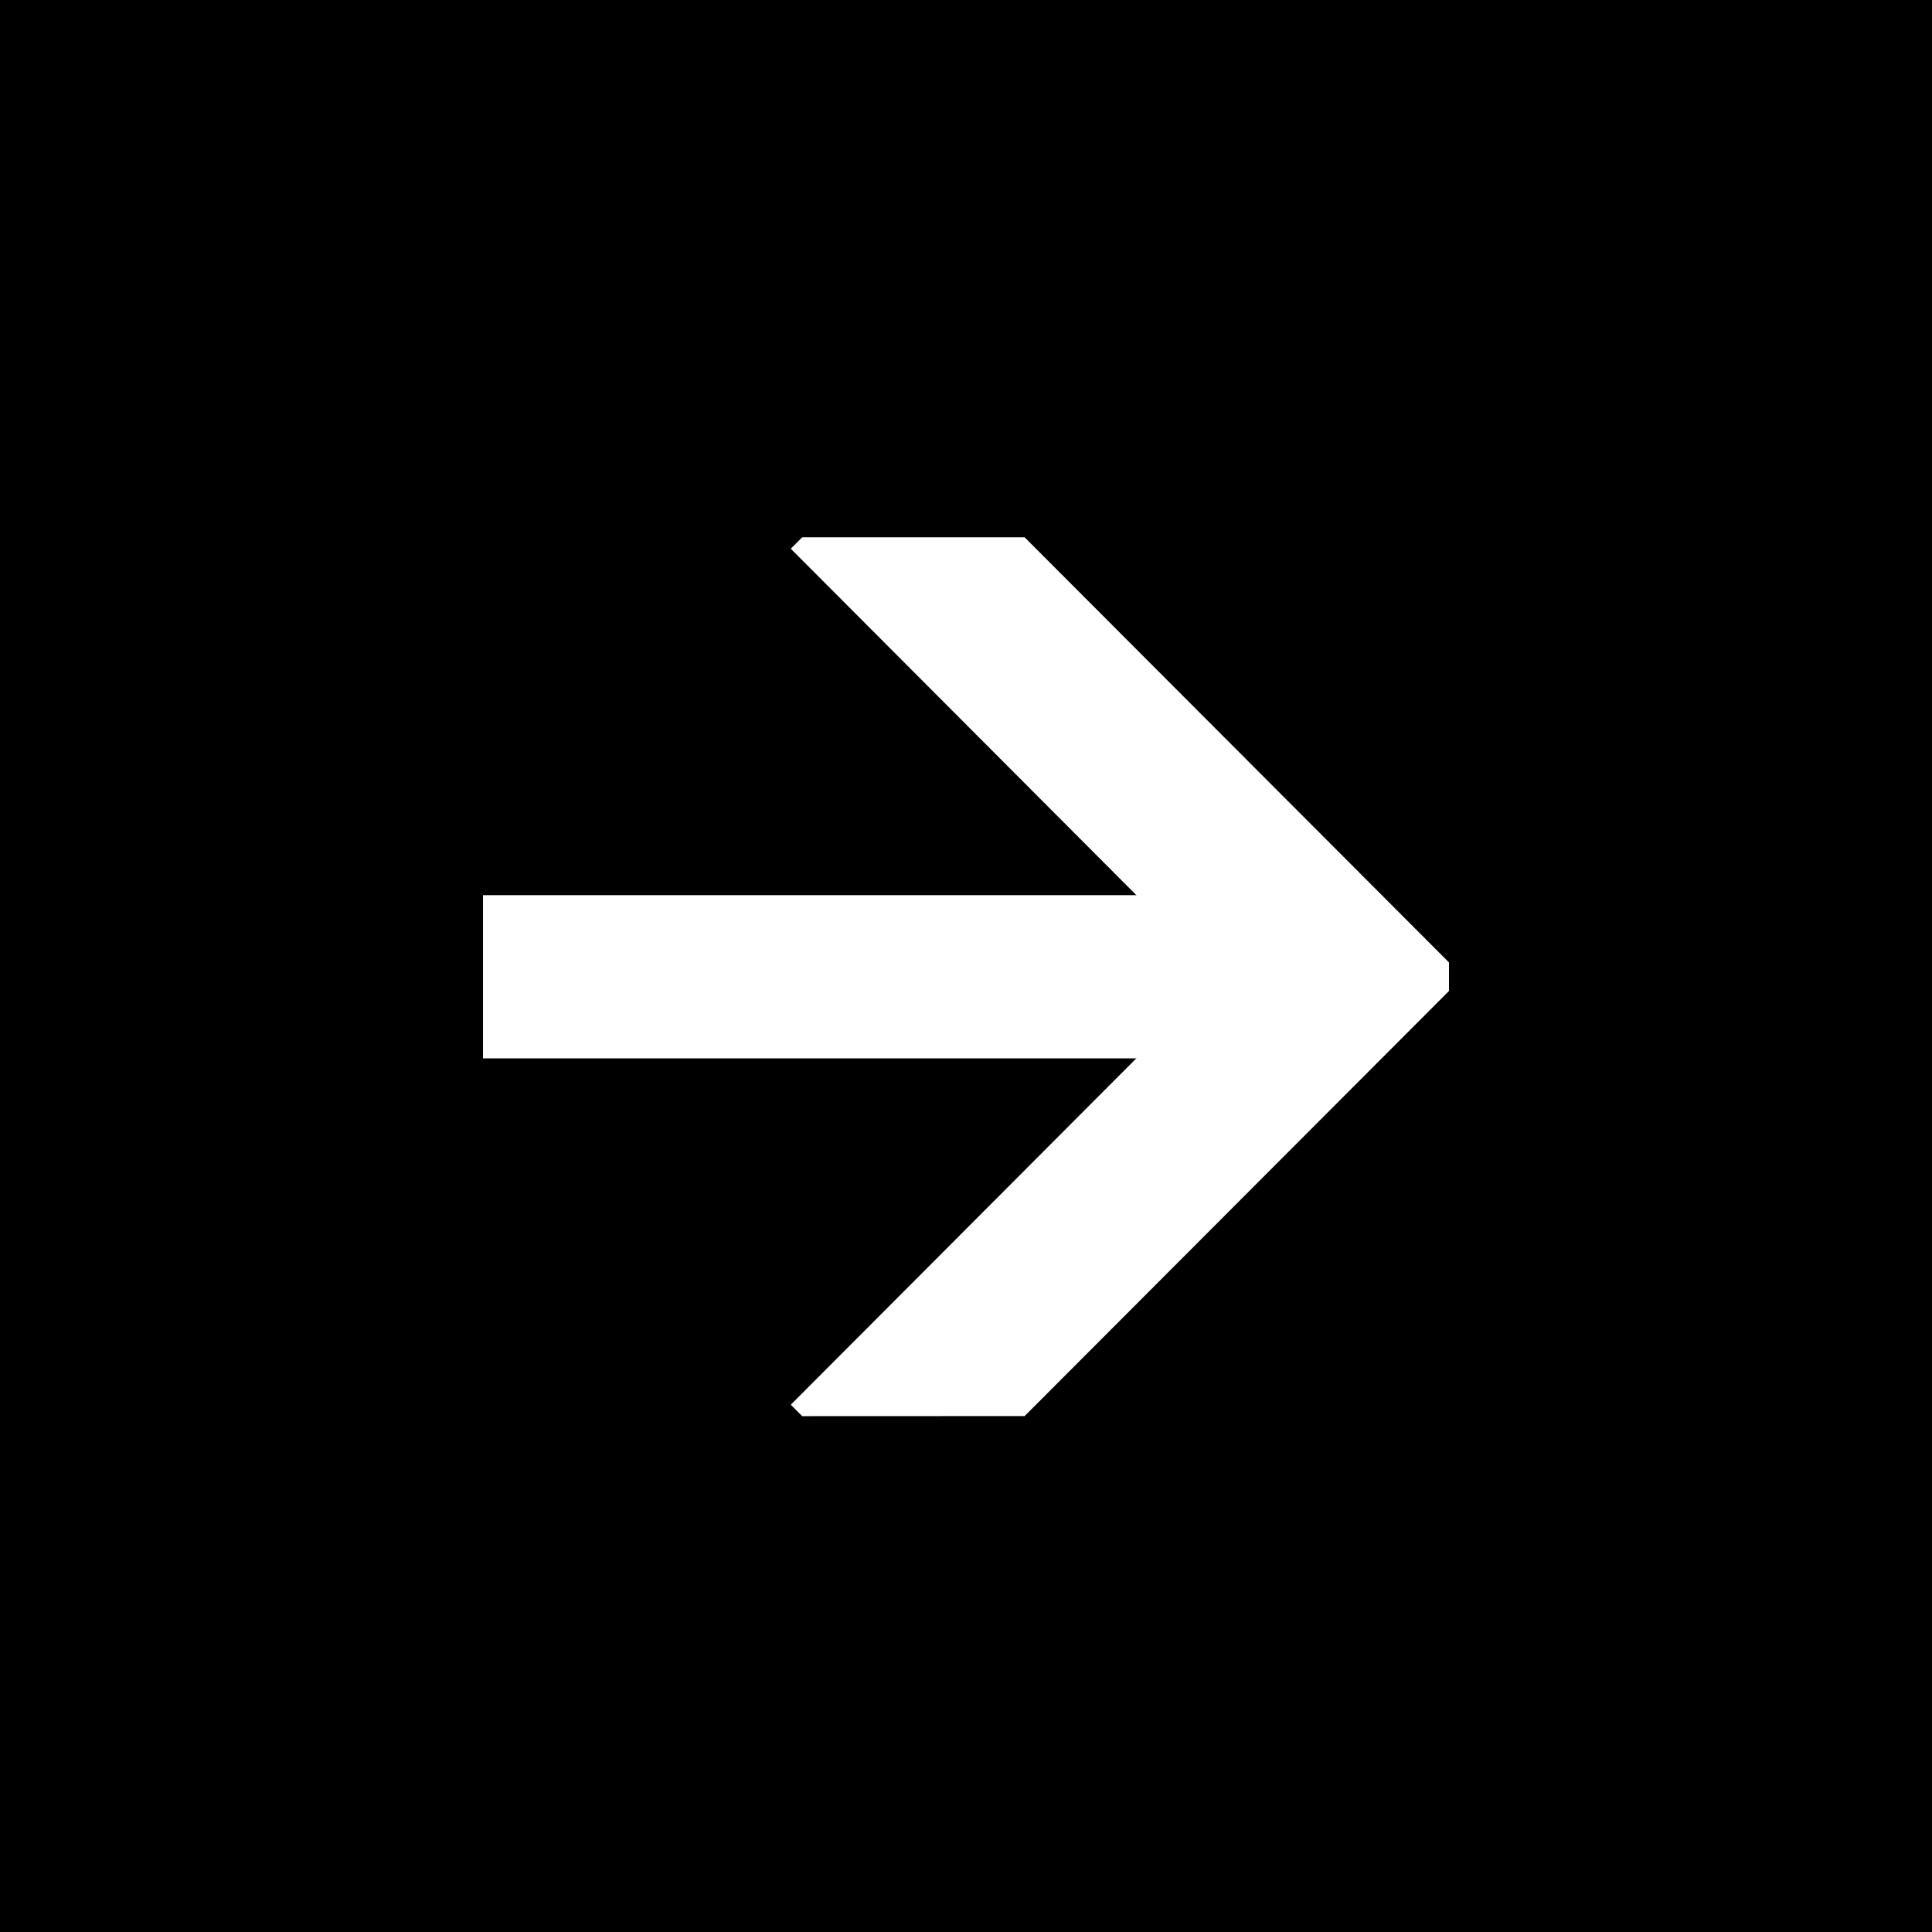 <?xml version="1.0" encoding="UTF-8"?> <svg xmlns="http://www.w3.org/2000/svg" width="48" height="48" viewBox="0 0 48 48" fill="none"><rect width="48" height="48" fill="black"></rect><g clip-path="url(#clip0_3660_1258)"><path d="M20.034 34.934L20 34.9L30.608 24.267L20 13.633L20.034 13.599L25.353 13.599L36 24.266L25.353 34.932L20.034 34.934Z" fill="white" stroke="white" stroke-width="0.5"></path><path d="M11.998 22.49L30.664 22.49L30.664 26.045L11.998 26.045L11.998 22.49Z" fill="white" stroke="white" stroke-width="0.5"></path></g><defs><clipPath id="clip0_3660_1258"><rect width="24" height="24" fill="white" transform="translate(36 12) rotate(90)"></rect></clipPath></defs></svg> 